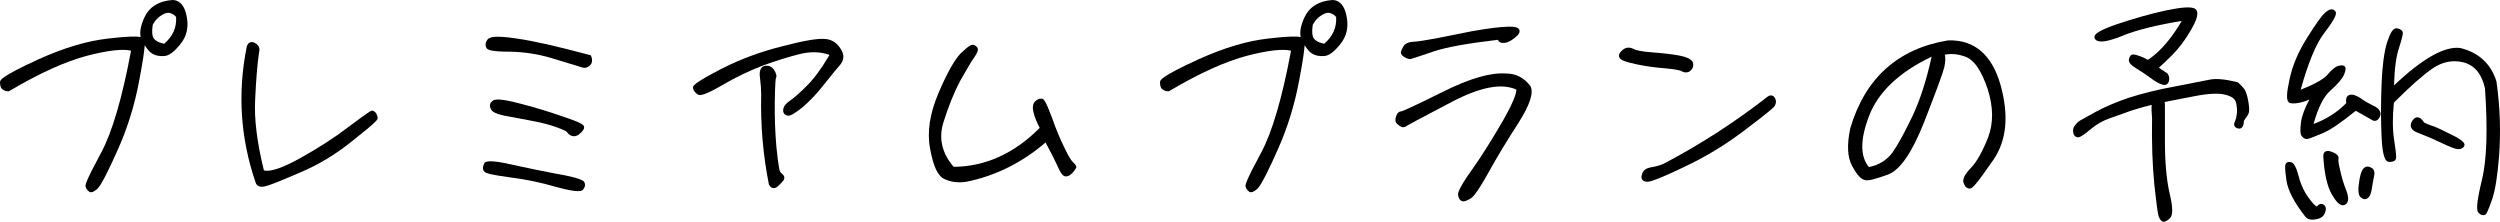 <?xml version="1.0" encoding="UTF-8"?>
<svg id="_レイヤー_2" data-name="レイヤー 2" xmlns="http://www.w3.org/2000/svg" viewBox="0 0 689.64 61.16">
  <g id="_レイヤー_1-2" data-name="レイヤー 1">
    <g>
      <path d="M47.57,0h0c-3.81.27-6.42,1.92-7.78,4.9-.96,2.12-1.29,3.88-1,5.31-1.08-.2-3.46-.23-8.91.42-5.77.63-12.08,2.5-19.29,5.74C0,21.22,0,22.15,0,22.71c0,1.28.42,1.81.8,2.02.39.3.92.46,1.49.46h.14l.12-.07c8.45-5,15.55-8.2,21.69-9.8,5.65-1.44,9.65-1.89,11.91-1.34-2.43,13.03-5.21,22.5-8.25,28.14-4.43,8.21-4.49,9.1-4.24,9.49.15.45.41.83.81,1.15.14.16.33.25.55.27.03,0,.06,0,.1,0,.44,0,.96-.28,1.69-.89,1.13-.94,3.66-6.29,5.58-10.61,2.76-6.09,4.8-12.66,6.05-19.5,1.01-5.3,1.38-8.07,1.48-9.54.85,1.31,1.6,2.1,2.25,2.39.76.45,1.77.65,3.01.58,1.34,0,2.85-1.09,4.61-3.32,1.74-2.14,2.31-4.71,1.7-7.64-.73-3.91-2.74-4.5-3.91-4.5ZM45.26,3.83c1.16-.58,2.28-.29,3.32.85.18,2.91-.93,5.39-3.3,7.39-1.28-.24-2.24-.71-2.79-1.37-.53-.69-.65-1.96-.36-3.88.78-1.39,1.8-2.37,3.13-2.98Z"/>
      <path d="M103.74,31.22c-.37-.46-.74-.7-1.09-.7s-.74.21-6.64,4.58c-3.71,2.86-8.11,5.69-13.44,8.66-4.75,2.61-8.03,3.7-9.77,3.25-1.9-7.7-2.72-14.29-2.41-19.62.24-5.37.62-9.87,1.07-12.93.33-1.09-.06-2.02-1.06-2.56-.53-.31-1.02-.38-1.44-.21-.43.18-.73.59-.9,1.21v.03c-2.56,12.65-1.74,25.22,2.43,37.34.1.41.47,1.24,1.76,1.24.25,0,.54-.03.87-.11,1.15-.24,3.85-1.31,9.63-3.8,5.09-2.14,9.98-5.09,14.51-8.77,6.91-5.43,6.91-5.9,6.91-6.22,0-.38-.13-.82-.37-1.31l-.06-.09Z"/>
      <path d="M153.81,48c-3.73-.72-8.13-1.59-12.46-2.56-6.25-1.46-7.23-.84-7.55-.64l-.12.07-.06.12c-.76,1.52-.23,2.21.12,2.46.45.38,1.85.79,7.24,1.52,4.06.5,8.25,1.38,12.47,2.61,3.18.88,4.97,1.15,6,1.15,1.12,0,1.33-.32,1.44-.49.78-1.01.46-1.77.18-2.17-.66-.77-4.31-1.56-7.26-2.09Z"/>
      <path d="M162.97,15.25l-.23-.06c-9.08-2.43-15.67-3.92-20.15-4.55-6.37-.99-7.67-.32-8.08.25-.63.79-.74,1.65-.29,2.37.33.52,1.34,1,6.49,1,3.93.07,7.78.67,11.45,1.77,3.64,1.08,6.46,1.94,7.5,2.28.61.26,1.15.39,1.6.39.33,0,.61-.07.84-.2.58-.25,1-.74,1.18-1.35v-.06c.1-.49.01-1.1-.21-1.62l-.1-.22Z"/>
      <path d="M140.45,32.16c2.75.46,5.68,1.05,8.68,1.66,2.77.64,5.28,1.49,7.06,2.4.74,1.02,1.48,1.36,2.13,1.36.5,0,.96-.21,1.33-.46,1.1-.86,1.56-1.54,1.47-2.13-.08-.53-.58-1.11-6.02-2.9-3.86-1.35-7.79-2.54-11.68-3.53-5.63-1.5-6.99-1.18-7.54-.74-.58.47-1.12,1.27-.37,2.44.31.51,1.16,1.27,4.95,1.9Z"/>
      <path d="M227.62,10.75c-1.97-.21-6.04.49-11.75,2-5.96,1.47-11.44,3.5-16.75,6.18-8.07,4.18-8.01,4.81-7.95,5.3.1.88.75,1.44,1.31,1.83.66.44,2.07.14,7.06-2.74,3.46-2.03,7.06-3.76,10.99-5.27,3.63-1.32,7.08-2.39,10.25-3.18,2.93-.69,5.57-.6,8.05.28-2.16,3.66-4.23,6.49-6.15,8.41s-3.57,3.39-4.59,4.09c-1.17.76-1.85,1.56-2.01,2.38-.17.96.24,1.67,1.09,1.86.08.02.16.03.26.03.59,0,1.59-.42,4.02-2.38,2.11-1.83,4.09-3.94,5.88-6.27.61-.75,1.17-1.43,1.67-2.06,1.13-1.4,2.03-2.51,2.74-3.31,1.03-1.25,1.18-2.61.44-3.95-1.07-1.99-2.6-3.07-4.55-3.2Z"/>
      <path d="M215.21,47.4c-.12-.18-.46-1.22-1.03-6.82-.37-4.23-.51-8.38-.45-12.68.08-5.23.26-6.21.31-6.34.3-.5.13-1.26-.54-2.35-.68-.91-1.59-1.26-2.67-1.01-1.06.35-1.46,1.49-1.17,3.35.21,1.77.32,3.23.32,4.48-.2,8.43.51,16.77,2.12,24.81l.06.15c.31.54.68.83,1.11.9.06,0,.12.01.18.01.37,0,.75-.18,1.15-.54.83-.75,1.29-1.24,1.56-1.65.31-.52.28-1.08-.13-1.49-.23-.17-.52-.47-.82-.82Z"/>
      <path d="M296.04,44.77c-.2-.16-.98-.92-2.42-4.05-1.16-2.32-2.32-5.1-3.43-8.27-1.69-4.52-2.24-5.25-2.9-5.25s-1.27.29-1.85.88c-.57.65-.67,1.68-.3,3.07.34,1.41,1.01,2.86,1.67,4.14-7.04,7.06-15.02,10.67-23.74,10.73-3.19-3.7-4.16-7.76-2.88-12.08,1.46-4.65,2.98-8.43,4.64-11.57,1.77-3.09,3.05-5.33,3.86-6.46.96-1.33,1.24-2.15.94-2.76l-.06-.09c-.36-.45-.82-.7-1.29-.7-.24,0-.81,0-3.3,2.39-1.69,1.76-3.79,5.51-6.05,10.83-2.46,5.69-3.24,10.92-2.34,15.52.88,4.87,2.19,7.59,4,8.31,1.22.58,2.58.88,4.08.88.6,0,1.21-.05,1.85-.14,7.98-1.58,15.34-5.23,21.9-10.84,1.32,2.41,2.42,4.56,3.26,6.39,1.17,2.76,1.87,2.88,2.05,2.91.62.18,1.29-.09,2.03-.83.46-.46.81-.92,1.05-1.39l.1-.13v-.22c-.01-.12-.02-.5-.87-1.24Z"/>
      <path d="M367.57,0h0c-3.81.27-6.42,1.92-7.78,4.9-.96,2.12-1.29,3.88-1,5.31-1.08-.21-3.45-.23-8.91.42-5.77.63-12.08,2.5-19.29,5.74-10.6,4.85-10.6,5.79-10.6,6.34,0,1.28.42,1.81.8,2.02.39.3.92.46,1.49.46h.14l.12-.07c8.45-5,15.55-8.2,21.69-9.8,5.65-1.44,9.65-1.89,11.91-1.34-2.43,13.03-5.21,22.5-8.25,28.14-4.43,8.21-4.49,9.1-4.24,9.49.15.45.41.83.81,1.15.14.16.33.25.55.27.03,0,.06,0,.09,0,.44,0,.96-.28,1.69-.89,1.13-.94,3.66-6.29,5.57-10.61,2.76-6.09,4.8-12.66,6.05-19.5,1.01-5.3,1.38-8.07,1.48-9.54.85,1.31,1.6,2.1,2.25,2.39.75.45,1.78.65,3.01.58,1.34,0,2.85-1.09,4.61-3.32,1.74-2.14,2.31-4.71,1.7-7.64-.73-3.91-2.74-4.5-3.91-4.5ZM365.26,3.83c1.16-.58,2.28-.29,3.32.85.18,2.91-.93,5.39-3.3,7.39-1.28-.24-2.24-.71-2.79-1.37-.53-.69-.65-1.96-.36-3.88.78-1.39,1.8-2.37,3.13-2.98Z"/>
      <path d="M387.58,15.85c.39.22.92.44,1.37.44.14,0,.28-.02.4-.07.27-.07,2.39-.75,6.24-2.06,3.49-1.16,9.1-2.18,17.64-3.18.07.23.19.4.3.5.34.32.87.43,1.62.33,1.04-.14,2.15-.79,3.51-2.08.5-.57.66-1.09.45-1.53-.3-.64-1.2-.89-3.01-.84-2.34.06-5.21.41-9.94,1.23-2.08.43-4,.81-5.76,1.15-1.65.32-3.15.62-4.47.89-2.68.49-4.73.82-6.01.89-1.5.08-2.46.56-2.85,1.41-.56,1.02-.64,1.37-.64,1.58,0,.47.38.9,1.15,1.33Z"/>
      <path d="M422.07,23.61c-1.72-2.21-3.94-3.33-6.56-3.33h0c-4.25-.34-10.13,1.37-17.48,5.04-7.62,3.81-11.03,5.31-11.42,5.39-.69,0-1.26.54-1.49,1.4-.34.86-.22,1.65.3,2.08.36.36.79.66,1.15.8.46.23,1.05.11,1.56-.31.3-.22,3.42-1.87,8.61-4.6l3.79-2c7.87-4.09,13.67-5.2,17.73-3.38.07.27.16,1.84-3.54,8.38-3.23,5.58-6.05,10.05-8.61,13.65-4.21,5.88-3.96,6.81-3.86,7.16.21,1.16.72,1.52,1.13,1.61.1.03.21.05.32.05.45,0,1.06-.25,1.98-.8.64-.37,1.78-1.51,4.93-7.17,2.42-4.36,5.17-8.92,8.18-13.54,3.31-5.21,4.4-8.6,3.33-10.38l-.04-.05Z"/>
      <path d="M488.75,26.34c-.36-.08-.75.03-1.14.32-9,7.02-18.69,13.27-28.75,18.55-.99.41-2.15.73-3.34.93-1.49.24-2.36.93-2.57,1.99-.21.59-.18,1.07.08,1.44.27.38.75.57,1.42.57.39,0,1.59,0,10.13-4.08,5.88-2.77,11.26-6.03,16.47-9.97,6.97-5.25,8.21-6.41,8.52-6.88.54-.98.33-1.71.06-2.16-.23-.4-.52-.64-.88-.72Z"/>
      <path d="M463.86,19.63l.07.05c.34.2.71.3,1.09.3.29,0,.59-.06.89-.18,1.24-.76,1.29-1.76,1.1-2.52-.33-.91-1.63-1.56-3.97-1.99-2.05-.36-4.34-.63-7.22-.84-3.2-.23-4.55-.62-5.11-.9-1.16-.62-2.27-.52-3.12.25-.66.56-.97,1.02-.99,1.5-.01.33.11.63.35.87.34.4,1.12.86,4.5,1.57,2.65.56,5.22.92,7.86,1.1,3.9.36,4.47.74,4.53.78Z"/>
      <path d="M551.89,23.53c-2.37-8.42-7.23-12.62-14.51-12.39-13.82,2.27-22.89,10.42-26.97,24.26-.98,4.57-.79,8.09.56,10.45,1.29,2.43,2.48,3.69,3.59,3.84.88.21,2.59-.22,6.31-1.56,3.31-1.28,6.54-5.98,9.88-14.36,3.36-8.61,5.09-13.28,5.59-15.19.33-1.64.37-2.74.13-3.48,1.86-.4,3.87-.18,5.97.65,2.25.95,4.17,3.82,5.86,8.78,1.59,5.01,1.63,9.38.14,13.36-1.55,3.91-3.11,6.7-4.63,8.29-1.81,1.89-2.48,3.18-2.16,4.21.31,1.01.85,1.54,1.64,1.63.03,0,.06,0,.09,0,.69,0,1.7-.98,6.53-7.96,3.63-5.35,4.28-12.06,1.99-20.51h0ZM532.85,15.65c-1.43,6.46-3.13,11.76-5.19,16.18-2.37,4.94-4.16,8.21-5.64,10.28-1.56,2.09-3.68,3.39-6.46,3.98-2.48-2.93-2.45-7.72.09-14.25,2.54-6.52,8.32-11.97,17.2-16.2Z"/>
      <path d="M619.52,25.33c-.3-.81-1.06-1.57-2.11-2.54l-.09-.09-.13-.03c-3.28-.82-5.83-1.06-7.58-.71-1.6.32-4.86.96-9.78,1.92-4.56.82-8.75,1.85-12.81,3.16-3.38,1.17-6.42,2.46-8.78,3.75-1.53.85-2.66,1.47-3.42,1.89l-.87.48c-.58.32-1.09.79-1.56,1.42-.48.64-.63,1.24-.48,1.89.12,1.09.8,1.34,1.18,1.4.27.04.83.14,3.54-2.16,1.67-1.42,3.55-2.49,5.59-3.17,2.27-.76,4.27-1.5,5.56-1.98,1.41-.45,3.31-1.03,5.78-1.62-.09.94-.05,2.15.1,3.69-.12,6.68.09,12.88.64,18.43.78,6.99,1.04,8.3,1.18,8.63.22.59.53,1.06.87,1.31.16.12.34.17.52.17.66,0,1.37-.65,1.63-.89.61-.5,1.26-1.78-.02-7.02-.84-3.75-1.27-8.54-1.27-14.23v-9.79c0-.44-.02-.8-.07-1.1.87-.18,2.1-.42,3.7-.73,1.2-.23,2.61-.5,4.23-.82,4.01-.8,6.99-.96,8.86-.45,1.7.44,2.68,1.17,2.9,2.18.23,1.08.31,2.02.25,2.76l-.1.66c-.06.43-.11.72-.14.86-.06.19-.19.57-.36,1.02-.19.38-.23.74-.12,1.04.11.29.34.52.69.67.97.41,1.43-.14,1.58-.39.23-.38.33-.77.33-1.28,0-.26.15-.6.39-.89.45-.53.73-1.04.9-1.38.25-.49.26-1.37.05-2.86-.21-1.4-.48-2.47-.8-3.19Z"/>
      <path d="M585.84,9.73c3.7-1.48,9.08-2.81,16.01-3.96-2.84,4.83-5.78,8.27-8.93,10.47-.17.08-.31.17-.44.25-.62-.34-1.42-.75-2.3-1.04-1.03-.37-1.72-.5-2.06-.39-.39.13-.67.58-.84,1.31-.24.95.92,1.81,2.08,2.53,1.61,1,2.76,1.77,3.87,2.6,1.22.91,2.25,1.5,3.14,1.8.26.09.49.14.7.14.2,0,.38-.04.54-.12.32-.16.55-.47.68-.9.24-.71.11-1.43-.38-2.16l-2.06-1.37-.28-.25c.74-.64,1.95-1.76,3.56-3.37,1.99-1.99,3.81-4.42,5.39-7.21,1.13-1.99,2.47-4.75.95-5.68-1.09-.58-3.61-.42-8.15.53-4.23.93-8.75,2.21-13.43,3.79-5.18,1.8-6,2.73-6.11,3.4-.03.2-.03.59.38.91,1.01.86,3.38.47,7.68-1.26Z"/>
      <path d="M688.67,22.51l-.02-.08c-1.52-4.84-4.85-7.92-9.94-9.18-4.31-.6-10.46,2.88-18.3,10.31.12-4.53.57-7.99,1.36-10.3,1.07-3.38,1.17-4.09,1-4.53-.22-.44-.75-.76-1.51-.91-1.18-.22-1.98,1.44-2.81,4-.8,2.66-1.3,6.56-1.49,11.58-.19,5.09-.19,9.73,0,14.18.27,6.14,1.21,7,2,7.07,1.45.11,1.86-.49,1.97-.83.12-.3.17-.92-.48-5.13-.46-2.92-.48-6.42-.08-10.38,4.53-4.52,7.88-7.49,10.56-9.35,2.82-1.96,5.71-2.52,8.79-1.72,3.01.86,4.96,3.3,5.78,7.17.76,11.03.51,19.38-.75,24.81-1.83,7.51-1.56,9.01-1,9.52.22.2.71.63,1.26.63.23,0,.47-.07.71-.26.13-.13.51-.51,1.78-4.22.81-2.36,1.41-6.08,1.88-11.71.51-6.93.28-13.69-.71-20.65Z"/>
      <path d="M641,56.44c-.65-.37-1.29-.21-1.89.51h0s-.54-.03-2.05-2.1c-1.35-1.76-2.33-3.81-2.92-6.09-.93-3.5-1.65-3.81-1.91-3.92-1-.37-1.47-.02-1.69.34-.13.22-.4.67.19,4.62.41,2.72,2.14,6.05,5.14,9.88.43.62,1.09.92,2,.92.26,0,.55-.03.85-.08,1.41-.22,2.25-.79,2.63-1.79.18-.48.61-1.59-.35-2.28Z"/>
      <path d="M654.68,29.17c-1.46-.77-2.63-1.42-3.61-2.15-1.21-.79-2.25-1.07-3.01-.82-.44.16-1.1.67-.82,2.23-2.47,2.53-5.5,4.46-9.03,5.77,1.27-4.58,2.84-7.67,4.66-9.21,2.04-1.85,3.22-3.22,3.71-4.33.54-1.23.61-1.96.21-2.35-.34-.34-.92-.38-1.76-.13-.85.23-1.89,1.09-3.05,2.51-.77.85-2.66,2.22-7.33,4.06,2.11-7.54,4.24-12.67,6.5-15.64,3.65-4.71,3.45-5.62,2.99-6.08-.96-1.1-2.31.08-2.83.54-1.02.96-2.57,3.14-5.01,7.07-2.37,3.76-3.97,7.58-4.74,11.36-.77,3.53-.87,5.28-.34,6.04.17.25.41.4.69.44.81.13,1.86.03,3.21-.33.69-.17,1.34-.41,1.93-.71-1.32,2.52-2.07,4.56-2.29,6.18-.29,2.19-.25,3.32.15,3.88.41.57.88.85,1.43.85.46,0,1.44-.38,4.16-1.51,2.2-.89,5.01-2.77,9.34-6.27,1.02.54,2.15,1.2,3.34,1.88l1.43.81c.49.16,1.4.22,1.98-1.29.24-.79.1-1.92-1.91-2.83Z"/>
      <path d="M676.05,37.04c-2.77-1.38-4.36-2.14-5.33-2.4-.71-.24-1.35-.5-1.97-.8-.64-.99-1.23-1.46-1.85-1.48-.51-.03-.98.28-1.41.89-.44.65-.57,1.27-.4,1.82.2.62.76,1.11,1.72,1.49.97.36,1.71.68,2.25.9.32.13.57.24.76.31.49.18,1.77.76,3.8,1.71,2.32,1.09,3.59,1.58,4.26,1.65.1,0,.2.01.29.01.79,0,1.38-.32,1.62-.89.25-.58,0-1.42-3.75-3.21Z"/>
      <path d="M645.59,47.16c-.16-.65-.66-2.63-.51-3.28.29-1.16-1.25-1.77-1.84-1.99-.78-.32-1.39-.34-1.82-.05-.24.16-.53.49-.53,1.18.26,4.71,1.03,8.25,2.31,10.53.92,1.56,1.98,3.08,3.09,3.08.19,0,.38-.04.57-.14.73-.37,1.39-1.35.37-3.96-.72-1.83-1.27-3.63-1.64-5.38Z"/>
      <path d="M653.84,46.13c-.6-.3-1.07-.19-1.36-.04-.75.38-1.26,1.44-1.59,3.35-.5,2.88-.39,4.43.35,5,.39.34.75.51,1.12.51.02,0,.05,0,.07,0,.36-.02.69-.21.97-.53.53-.53.75-1.43.97-2.9.21-1.34.4-2.36.57-3.1h0c.33-1.57-.58-2.12-1.1-2.29Z"/>
    </g>
  </g>
</svg>